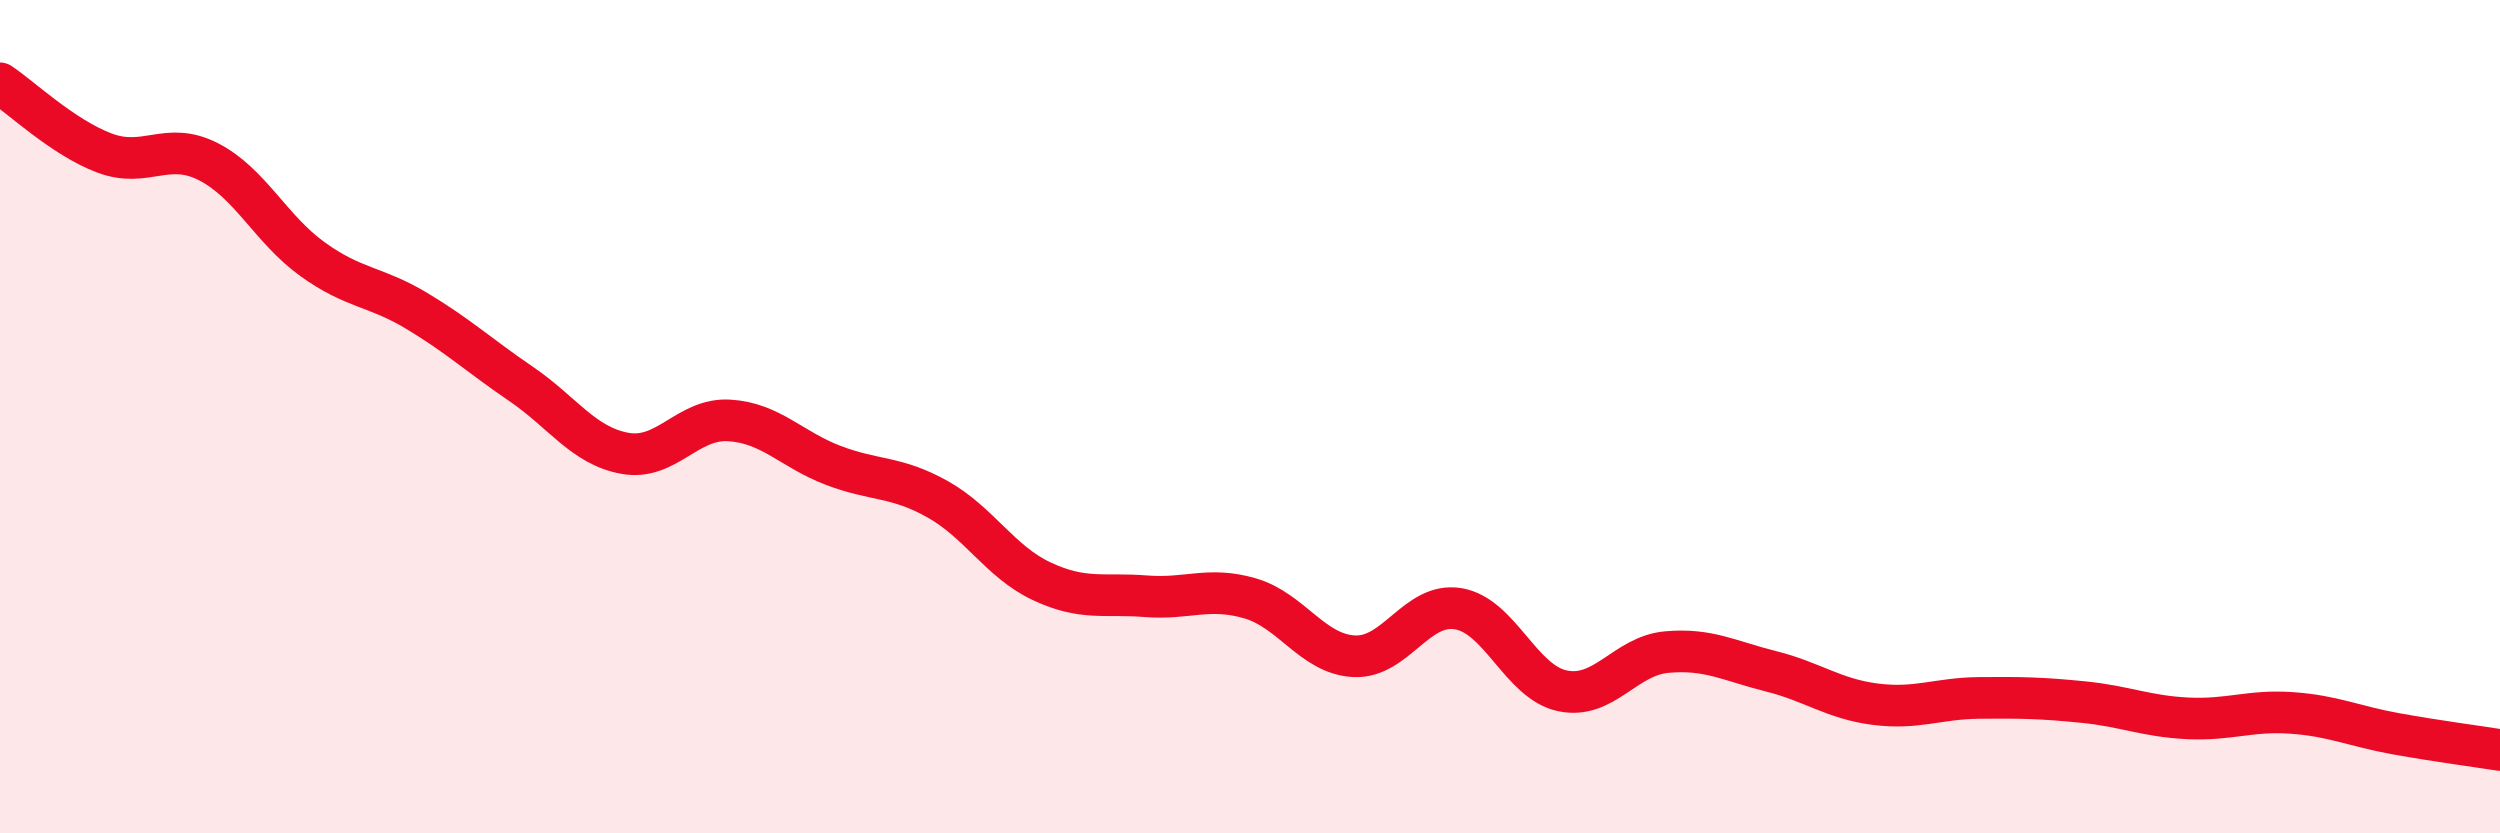 
    <svg width="60" height="20" viewBox="0 0 60 20" xmlns="http://www.w3.org/2000/svg">
      <path
        d="M 0,2 C 0.5,2.33 1.5,3.29 2.5,3.67 C 3.5,4.05 4,3.37 5,3.88 C 6,4.39 6.5,5.5 7.5,6.22 C 8.5,6.94 9,6.86 10,7.46 C 11,8.06 11.5,8.53 12.5,9.21 C 13.5,9.89 14,10.7 15,10.88 C 16,11.06 16.5,10.03 17.5,10.09 C 18.5,10.15 19,10.79 20,11.17 C 21,11.55 21.5,11.42 22.5,11.98 C 23.5,12.54 24,13.48 25,13.95 C 26,14.42 26.5,14.23 27.5,14.31 C 28.5,14.39 29,14.07 30,14.36 C 31,14.65 31.5,15.7 32.5,15.75 C 33.5,15.8 34,14.44 35,14.61 C 36,14.78 36.5,16.37 37.5,16.58 C 38.5,16.79 39,15.74 40,15.65 C 41,15.56 41.5,15.86 42.5,16.11 C 43.5,16.36 44,16.77 45,16.9 C 46,17.03 46.5,16.76 47.5,16.75 C 48.5,16.74 49,16.75 50,16.85 C 51,16.95 51.5,17.19 52.5,17.24 C 53.5,17.29 54,17.04 55,17.11 C 56,17.18 56.5,17.43 57.5,17.61 C 58.5,17.79 59.5,17.92 60,18L60 20L0 20Z"
        fill="#EB0A25"
        opacity="0.1"
        stroke-linecap="round"
        stroke-linejoin="round"
      />
      <path
        d="M 0,2 C 0.5,2.33 1.5,3.29 2.5,3.67 C 3.5,4.05 4,3.37 5,3.88 C 6,4.39 6.5,5.5 7.5,6.22 C 8.5,6.94 9,6.86 10,7.46 C 11,8.06 11.5,8.53 12.5,9.21 C 13.5,9.89 14,10.7 15,10.88 C 16,11.06 16.5,10.03 17.5,10.09 C 18.5,10.15 19,10.79 20,11.17 C 21,11.55 21.5,11.42 22.5,11.98 C 23.5,12.54 24,13.48 25,13.95 C 26,14.42 26.5,14.23 27.5,14.31 C 28.5,14.39 29,14.07 30,14.36 C 31,14.65 31.5,15.7 32.5,15.75 C 33.5,15.8 34,14.44 35,14.61 C 36,14.78 36.5,16.37 37.5,16.58 C 38.5,16.79 39,15.74 40,15.65 C 41,15.56 41.5,15.86 42.5,16.11 C 43.5,16.36 44,16.77 45,16.9 C 46,17.03 46.5,16.76 47.5,16.75 C 48.5,16.74 49,16.75 50,16.85 C 51,16.95 51.5,17.19 52.5,17.24 C 53.5,17.29 54,17.04 55,17.11 C 56,17.18 56.5,17.43 57.5,17.61 C 58.5,17.79 59.5,17.92 60,18"
        stroke="#EB0A25"
        stroke-width="1"
        fill="none"
        stroke-linecap="round"
        stroke-linejoin="round"
      />
    </svg>
  